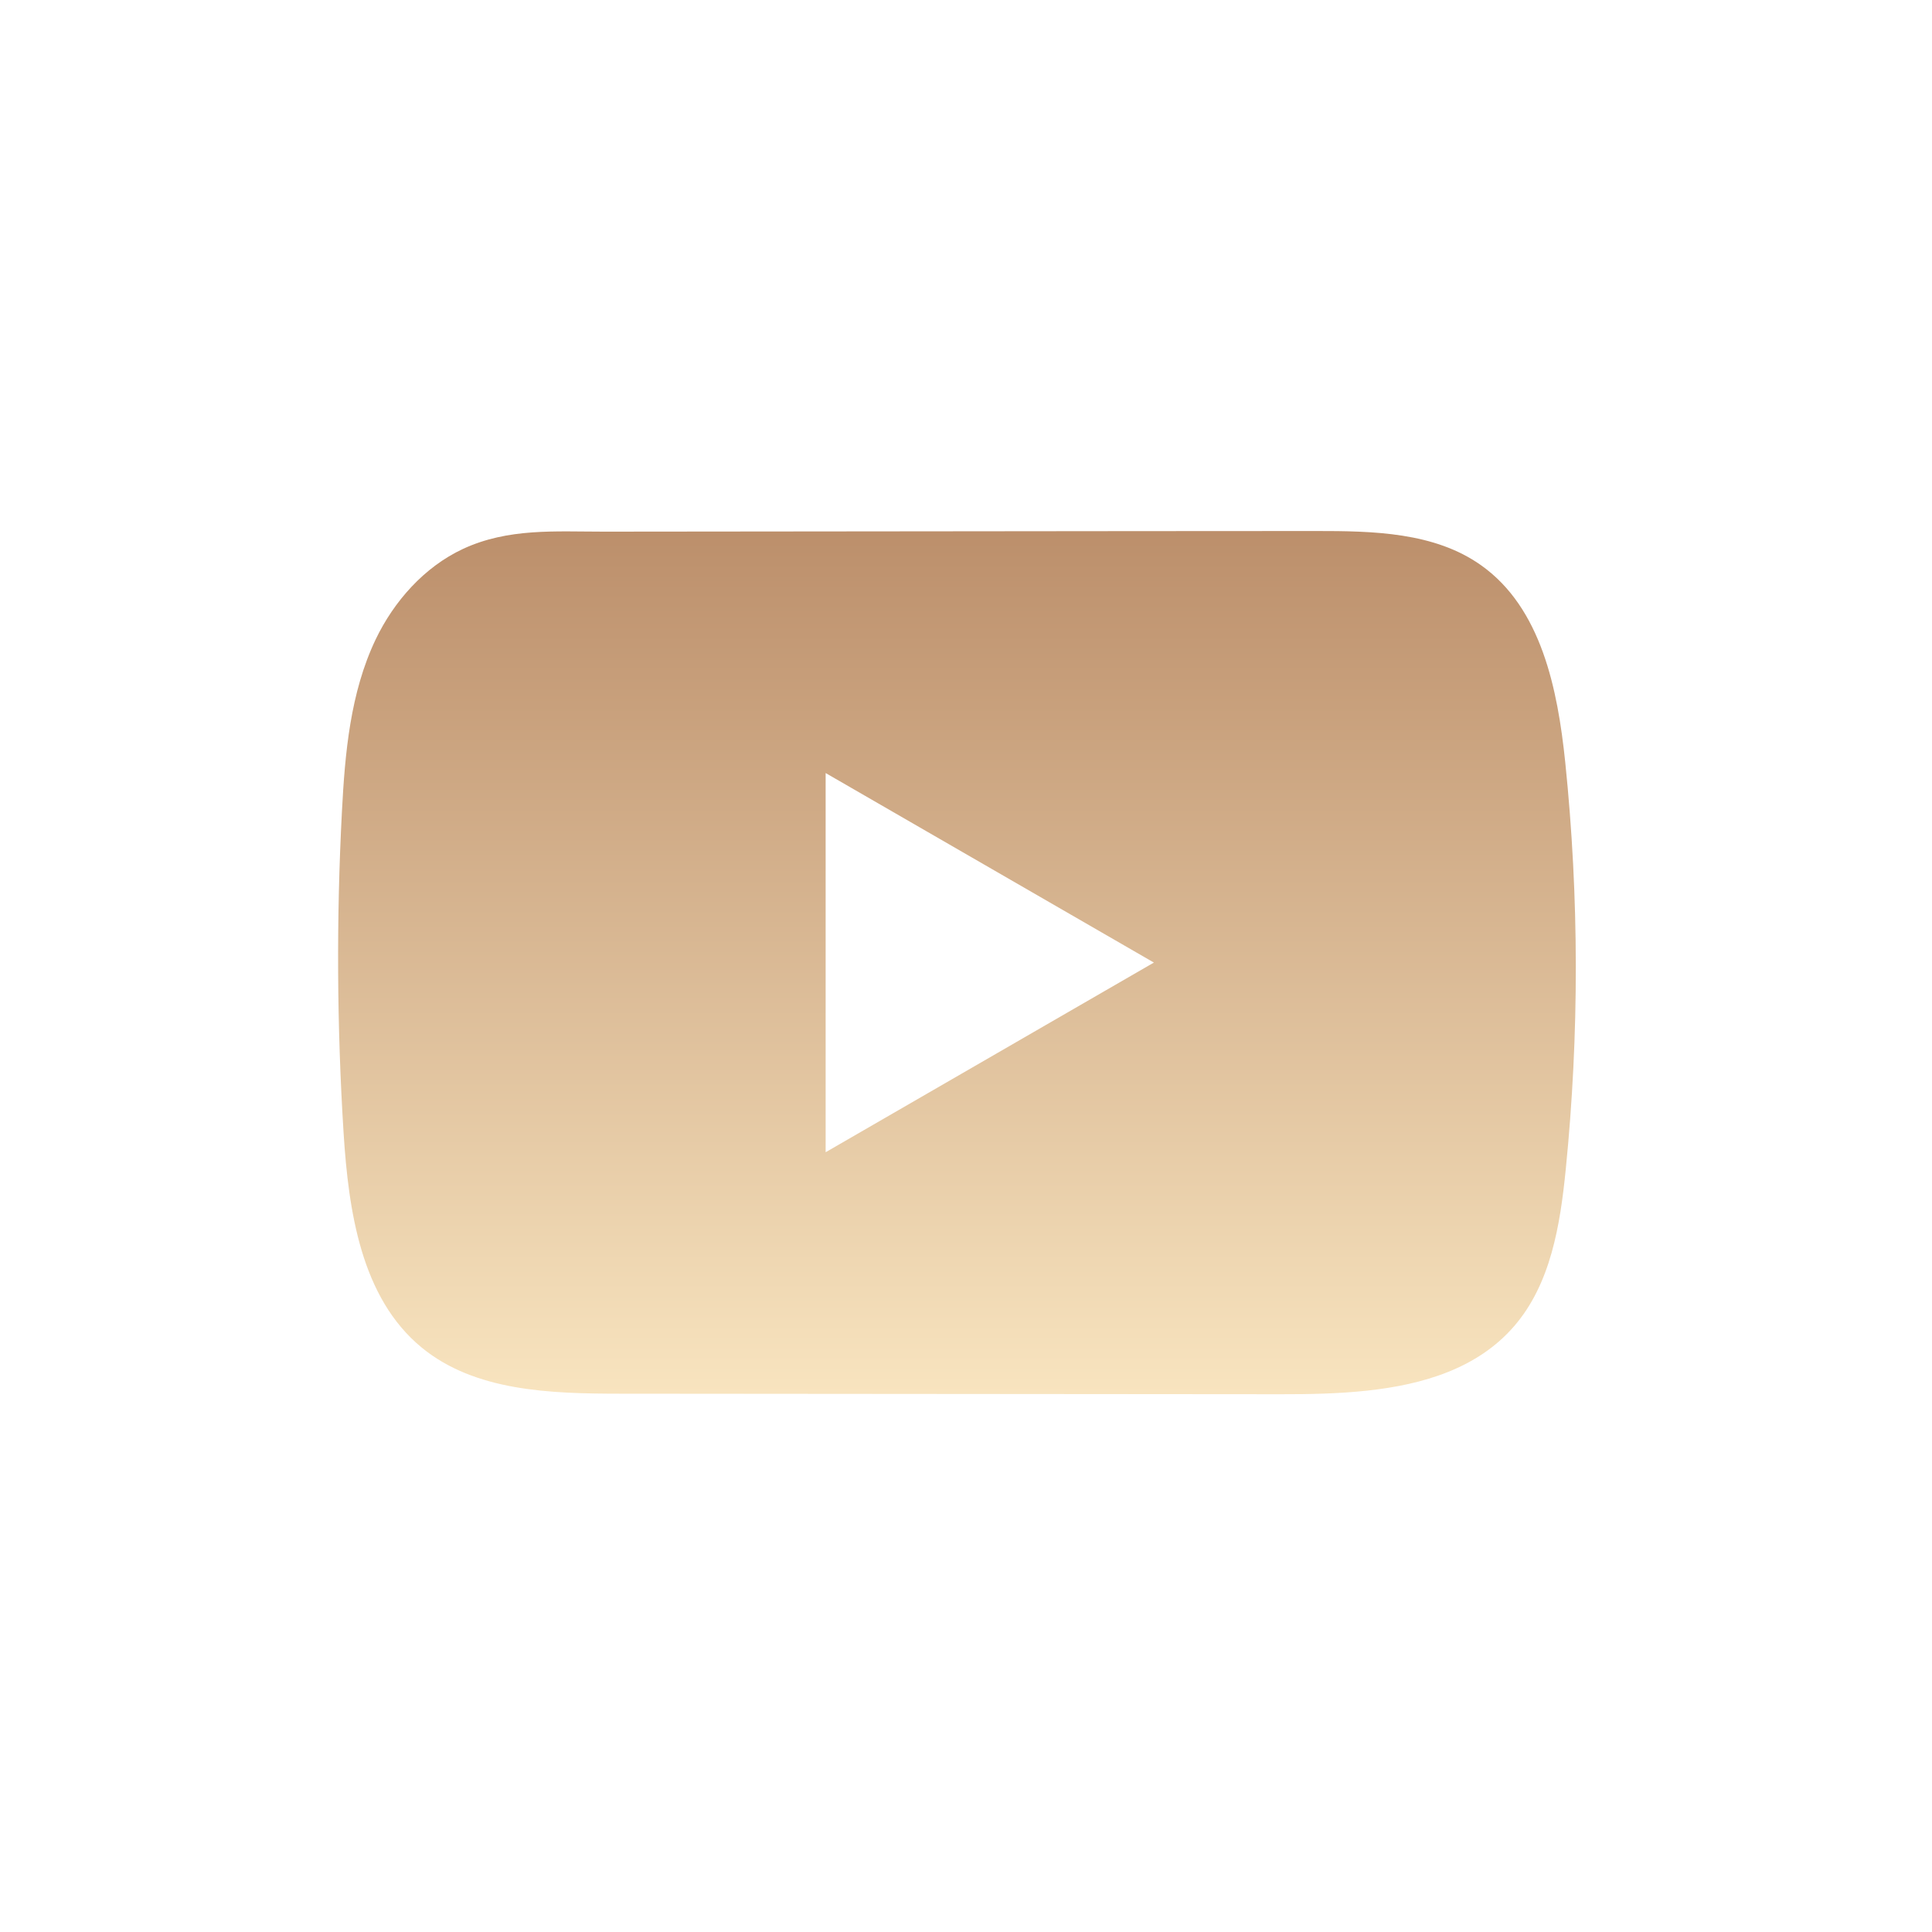 <svg width="40" height="40" viewBox="0 0 40 40" fill="none" xmlns="http://www.w3.org/2000/svg">
<path d="M32.407 15.785C32.25 14.265 31.911 12.586 30.664 11.703C29.699 11.018 28.43 10.993 27.245 10.994C24.741 10.994 22.235 10.998 19.73 11C17.322 11.003 14.913 11.004 12.504 11.007C11.498 11.007 10.52 10.93 9.585 11.365C8.783 11.739 8.154 12.451 7.776 13.242C7.252 14.343 7.142 15.59 7.079 16.807C6.963 19.024 6.975 21.247 7.114 23.462C7.217 25.079 7.477 26.866 8.726 27.896C9.834 28.808 11.396 28.853 12.833 28.855C17.392 28.859 21.952 28.863 26.513 28.866C27.098 28.867 27.707 28.856 28.303 28.792C29.475 28.665 30.593 28.329 31.346 27.46C32.106 26.584 32.302 25.366 32.417 24.212C32.698 21.411 32.695 18.584 32.407 15.785ZM17.094 23.856V16.005L23.89 19.929L17.094 23.856Z" fill="url(#paint0_linear_2001_1780)"/>
<defs>
<linearGradient id="paint0_linear_2001_1780" x1="19.813" y1="10.994" x2="19.813" y2="28.866" gradientUnits="userSpaceOnUse">
<stop stop-color="#BC8F6B"/>
<stop offset="1" stop-color="#F8E4BF"/>
</linearGradient>
</defs>
</svg>
